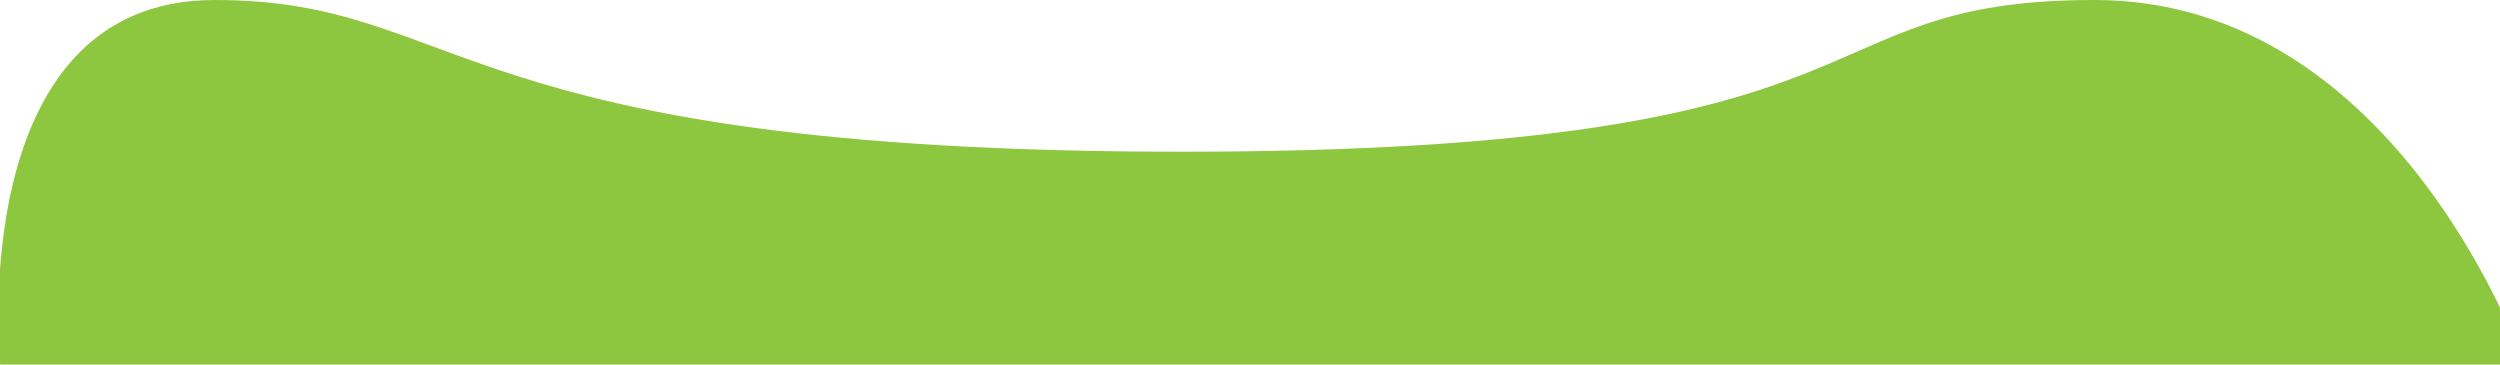 <?xml version="1.0" encoding="UTF-8"?> <svg xmlns="http://www.w3.org/2000/svg" width="1440" height="210" viewBox="0 0 1440 210" fill="none"><path d="M1454 210H0.065C0.065 210 -20.934 0 123.559 0C268.053 0 257.553 87.394 680.535 87.394C1103.52 87.394 1031.02 0 1206.51 0C1382 0 1454 210 1454 210Z" fill="#8DC63F"></path></svg> 